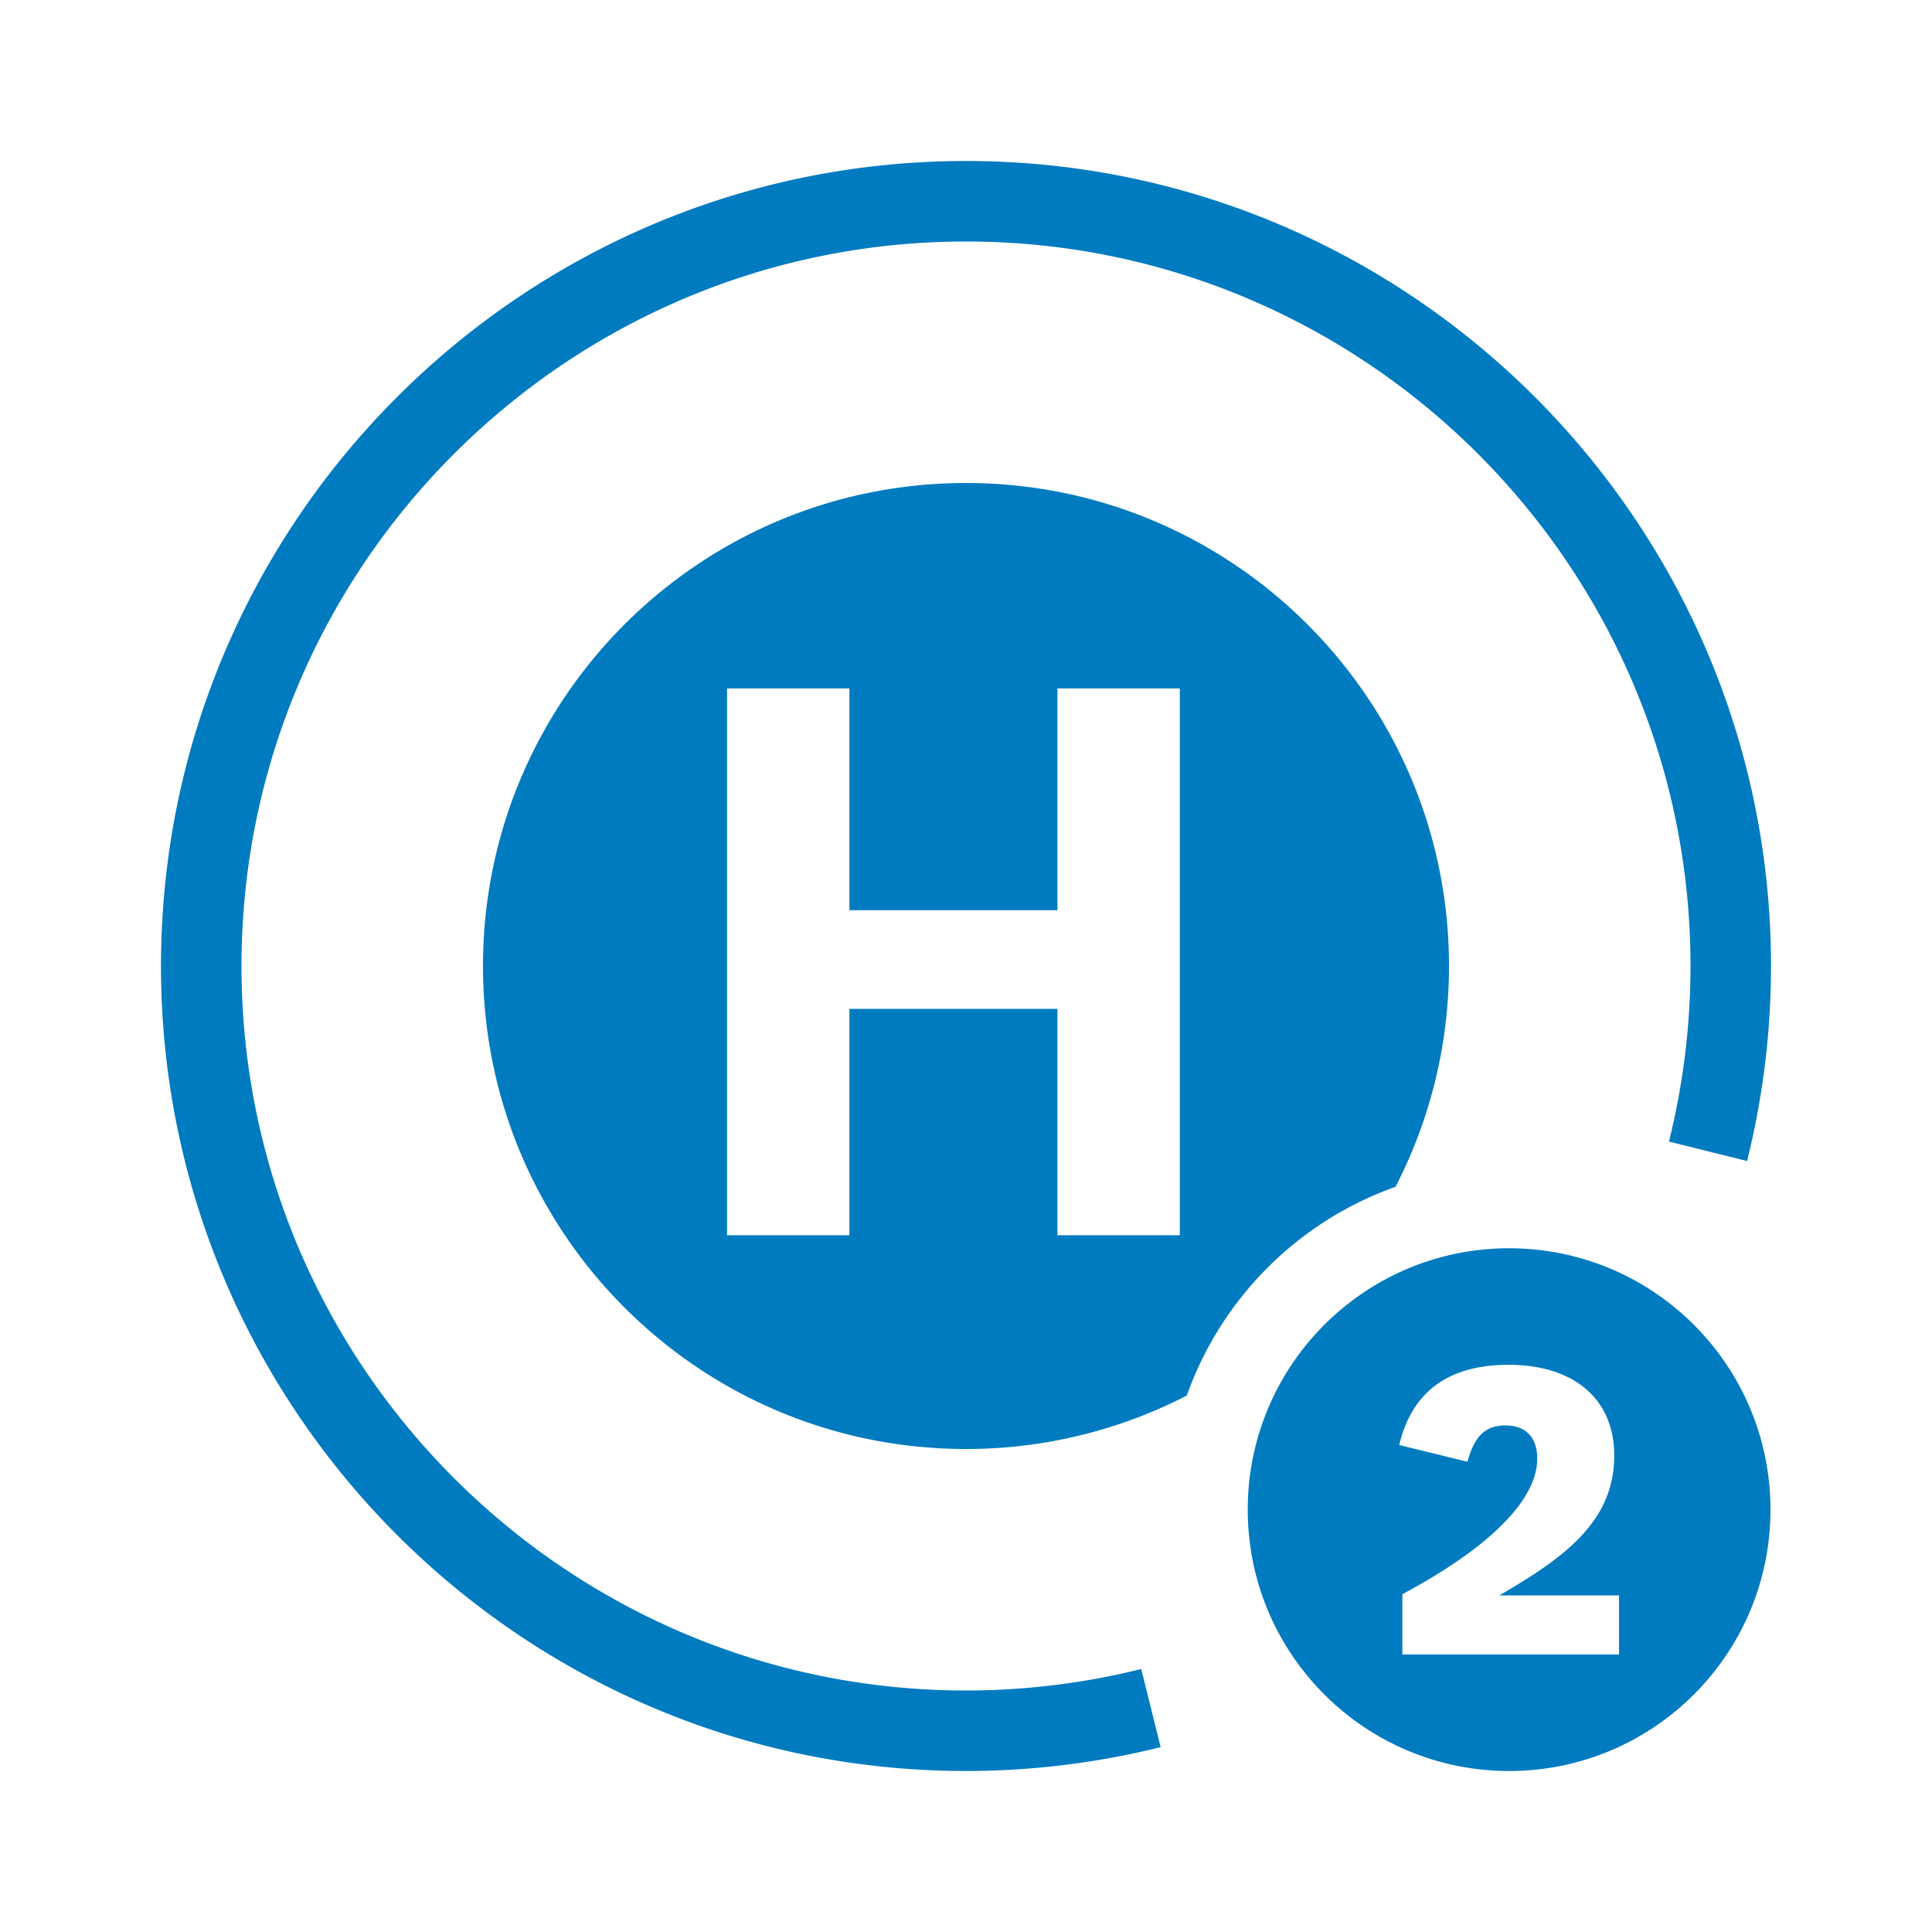 <?xml version="1.0" encoding="UTF-8"?>
<svg xmlns="http://www.w3.org/2000/svg" viewBox="0 0 192 192"><path d="M113.416 165.867l1.928 7.764A80.302 80.302 0 0 1 96 176c-44.112 0-80-35.888-80-80s35.888-80 80-80 80 35.888 80 80c0 6.523-.8 13.043-2.378 19.381l-7.763-1.932A72.302 72.302 0 0 0 168 96c0-39.701-32.299-72-72-72S24 56.299 24 96s32.299 72 72 72c5.858 0 11.718-.718 17.416-2.133zm4.527-27.18A47.774 47.774 0 0 1 96 144c-26.51 0-48-21.49-48-48s21.49-48 48-48 48 21.49 48 48c0 7.91-1.925 15.365-5.314 21.943a34.16 34.16 0 0 0-20.743 20.743zm-.694-70.273h-12.161v22.041H84.415v-22.04h-12.16v54.342h12.16V100.26h20.673v22.497h12.16V68.414zm57.531 73.888a25.966 25.966 0 0 1 1.168 7.724c0 14.345-11.629 25.974-25.974 25.974S124 164.371 124 150.026c0-2.69.409-5.284 1.168-7.724a25.918 25.918 0 0 1 5.58-9.74 26.113 26.113 0 0 1 7.965-5.949 25.817 25.817 0 0 1 11.261-2.561 25.923 25.923 0 0 1 11.26 2.561 26.113 26.113 0 0 1 8.782 6.89 25.917 25.917 0 0 1 4.764 8.8zm-14.358 2.331c0-5.59-4.005-9-10.507-9-.743 0-1.45.042-2.122.125-3.022.373-5.312 1.587-6.858 3.642a9.306 9.306 0 0 0-.488.716c-.306.498-.576 1.038-.81 1.62s-.428 1.203-.586 1.867l6.78 1.665c.089-.322.184-.62.285-.895.711-1.924 1.752-2.713 3.52-2.713 1.24 0 2.154.465 2.665 1.326.307.517.469 1.177.469 1.965 0 .766-.165 1.554-.49 2.36-.433 1.074-1.15 2.18-2.144 3.308-.248.282-.514.565-.796.85a28.213 28.213 0 0 1-2.999 2.586c-1.916 1.449-4.247 2.915-6.973 4.376v5.988h21.53v-5.869h-11.895a93.367 93.367 0 0 0 2.881-1.749c1.373-.874 2.417-1.62 3.383-2.414 3.53-2.894 5.155-5.947 5.155-9.754z" style="fill: #007bc0;"/></svg>
